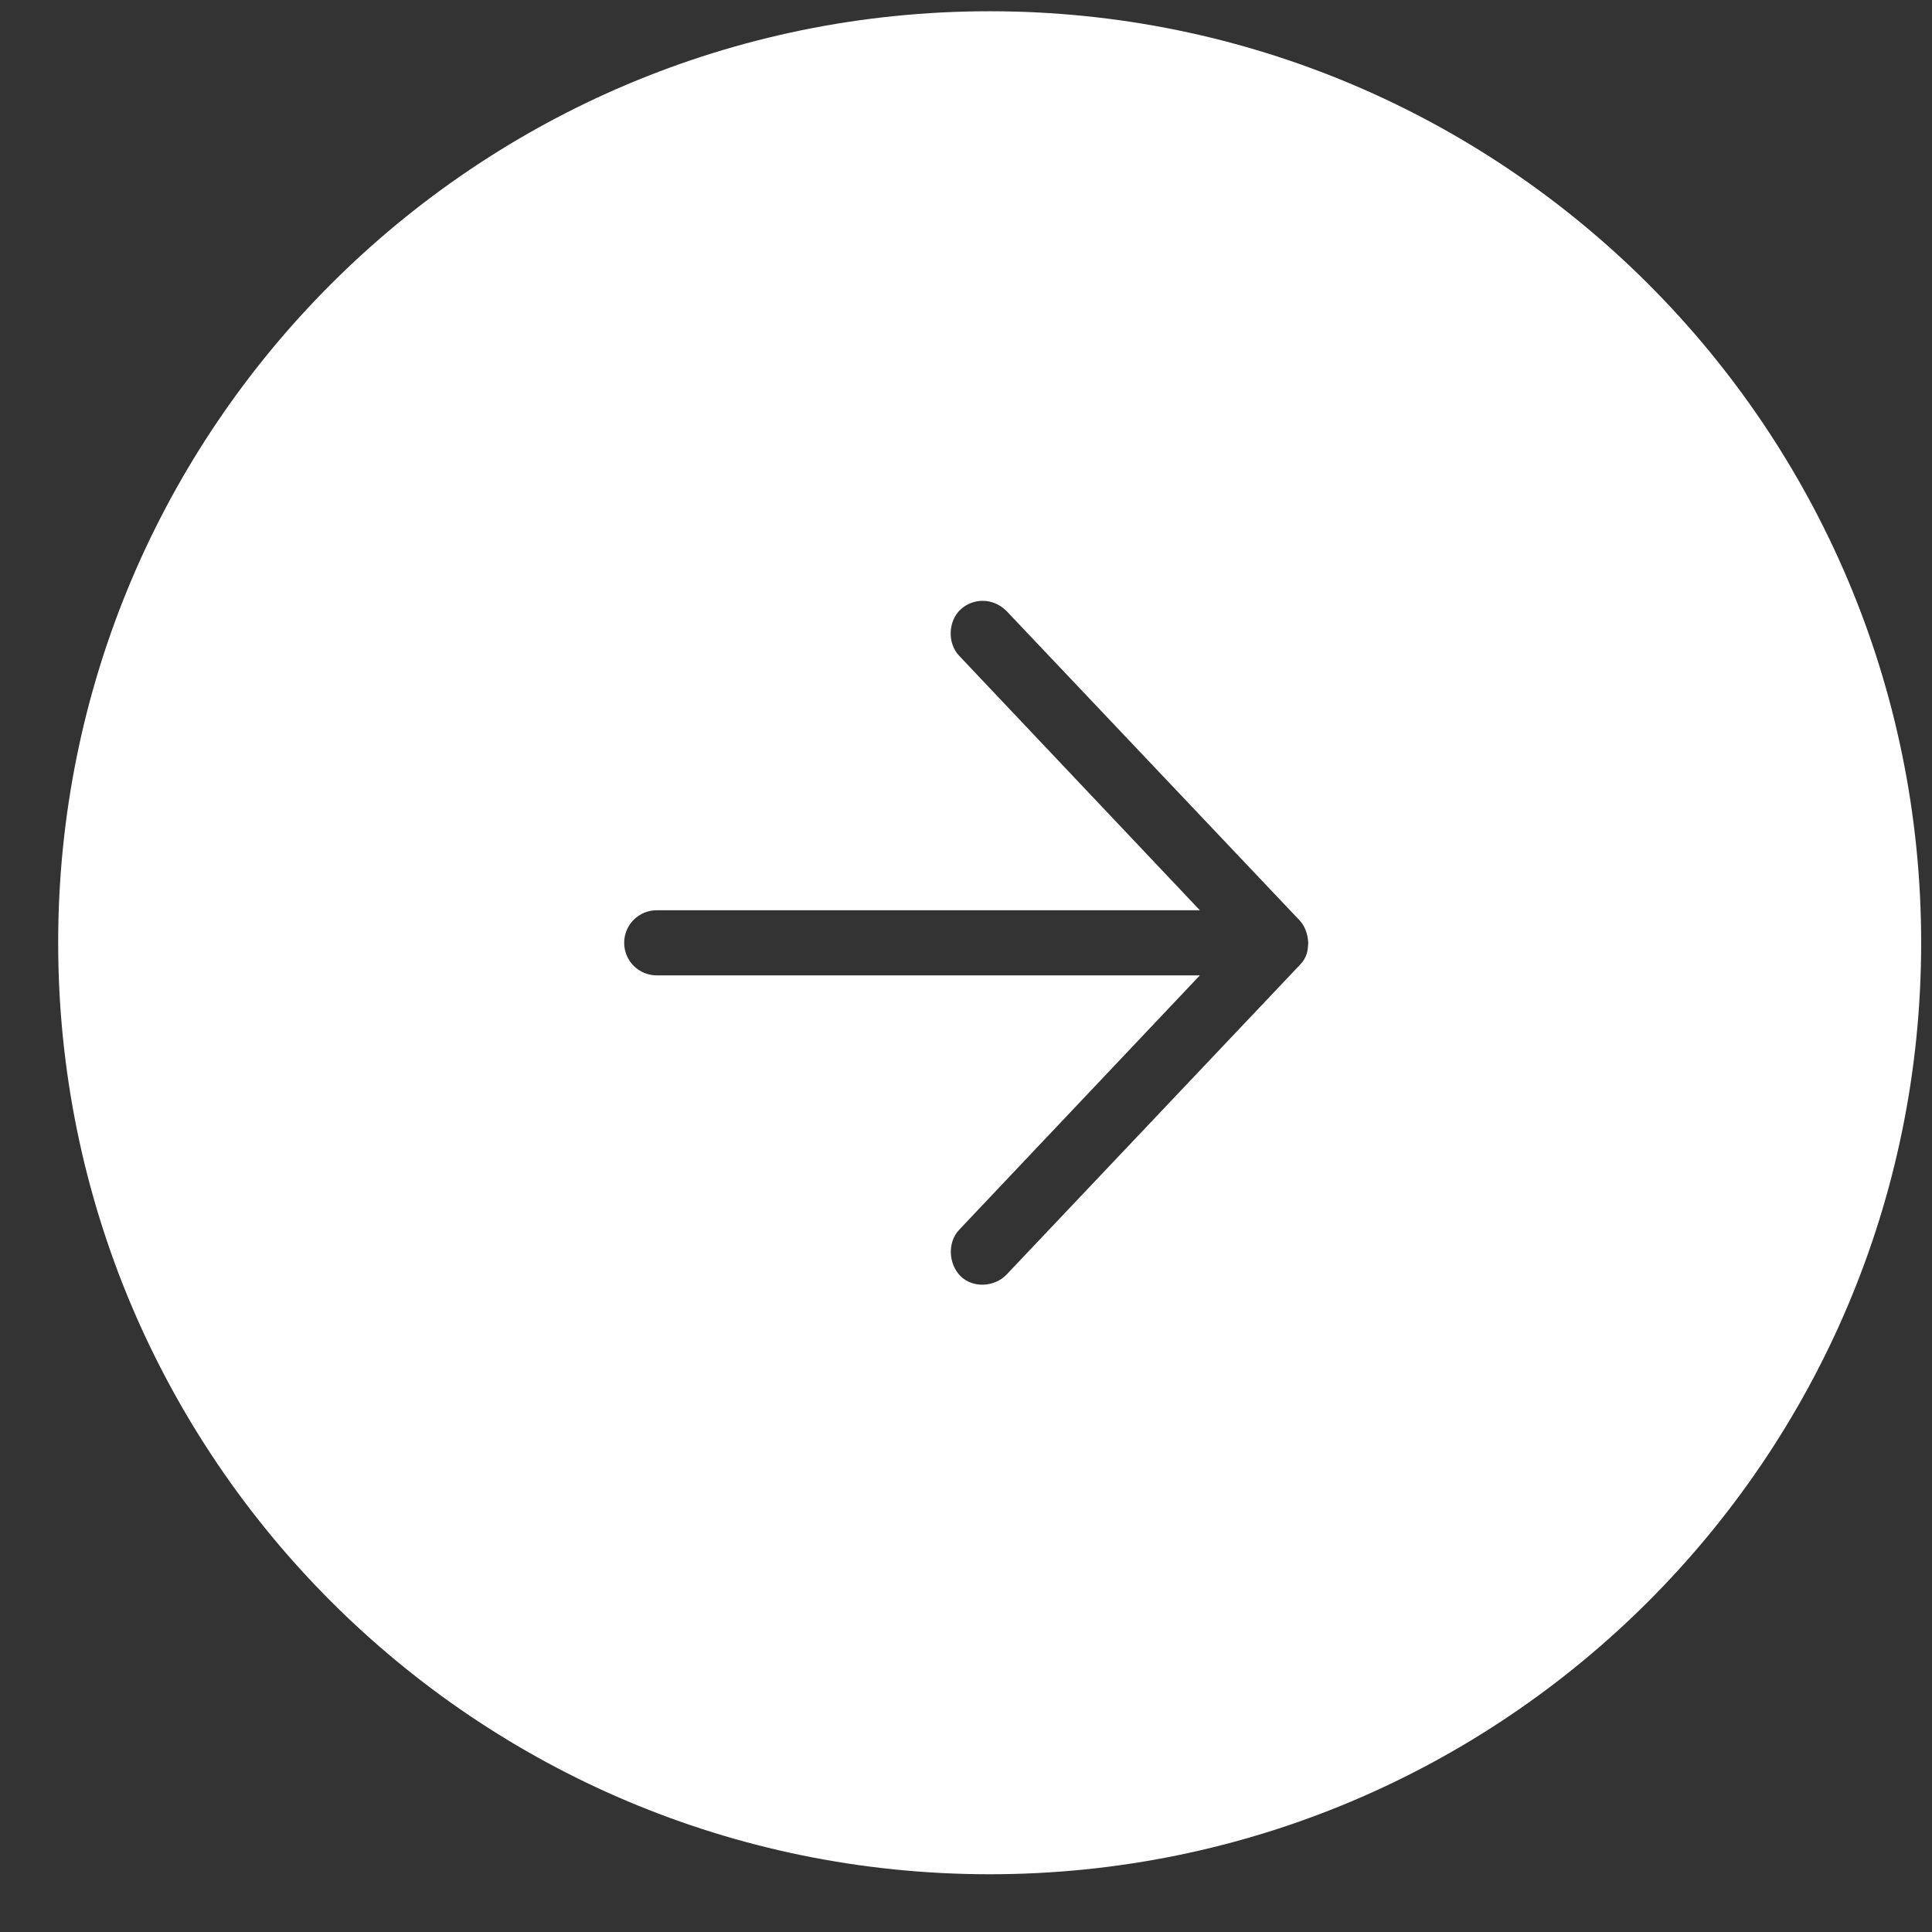 <?xml version="1.0" encoding="UTF-8"?>
<svg xmlns="http://www.w3.org/2000/svg" width="28" height="28" viewBox="0 0 28 28" fill="none">
  <rect x="0" y="0" width="28" height="28" fill="#333333" stroke="none"/>
  <path fill-rule="evenodd" clip-rule="evenodd" d="M14.343 27.163C21.799 27.163 27.843 21.119 27.843 13.663C27.843 6.207 21.799 0.163 14.343 0.163C6.887 0.163 0.843 6.207 0.843 13.663C0.843 21.119 6.887 27.163 14.343 27.163ZM18.835 13.339C18.902 13.41 18.953 13.521 18.96 13.664L18.96 13.665C18.953 13.777 18.947 13.874 18.835 13.988L14.586 18.474C14.416 18.653 14.098 18.674 13.918 18.492C13.745 18.316 13.73 18.004 13.9 17.824L17.389 14.136H9.518C9.257 14.136 9.046 13.925 9.046 13.664C9.046 13.403 9.257 13.192 9.518 13.192L17.389 13.192L13.9 9.503C13.73 9.324 13.739 9.006 13.918 8.836C14.098 8.666 14.39 8.658 14.586 8.854L18.835 13.339Z" fill="white"></path>
</svg>
